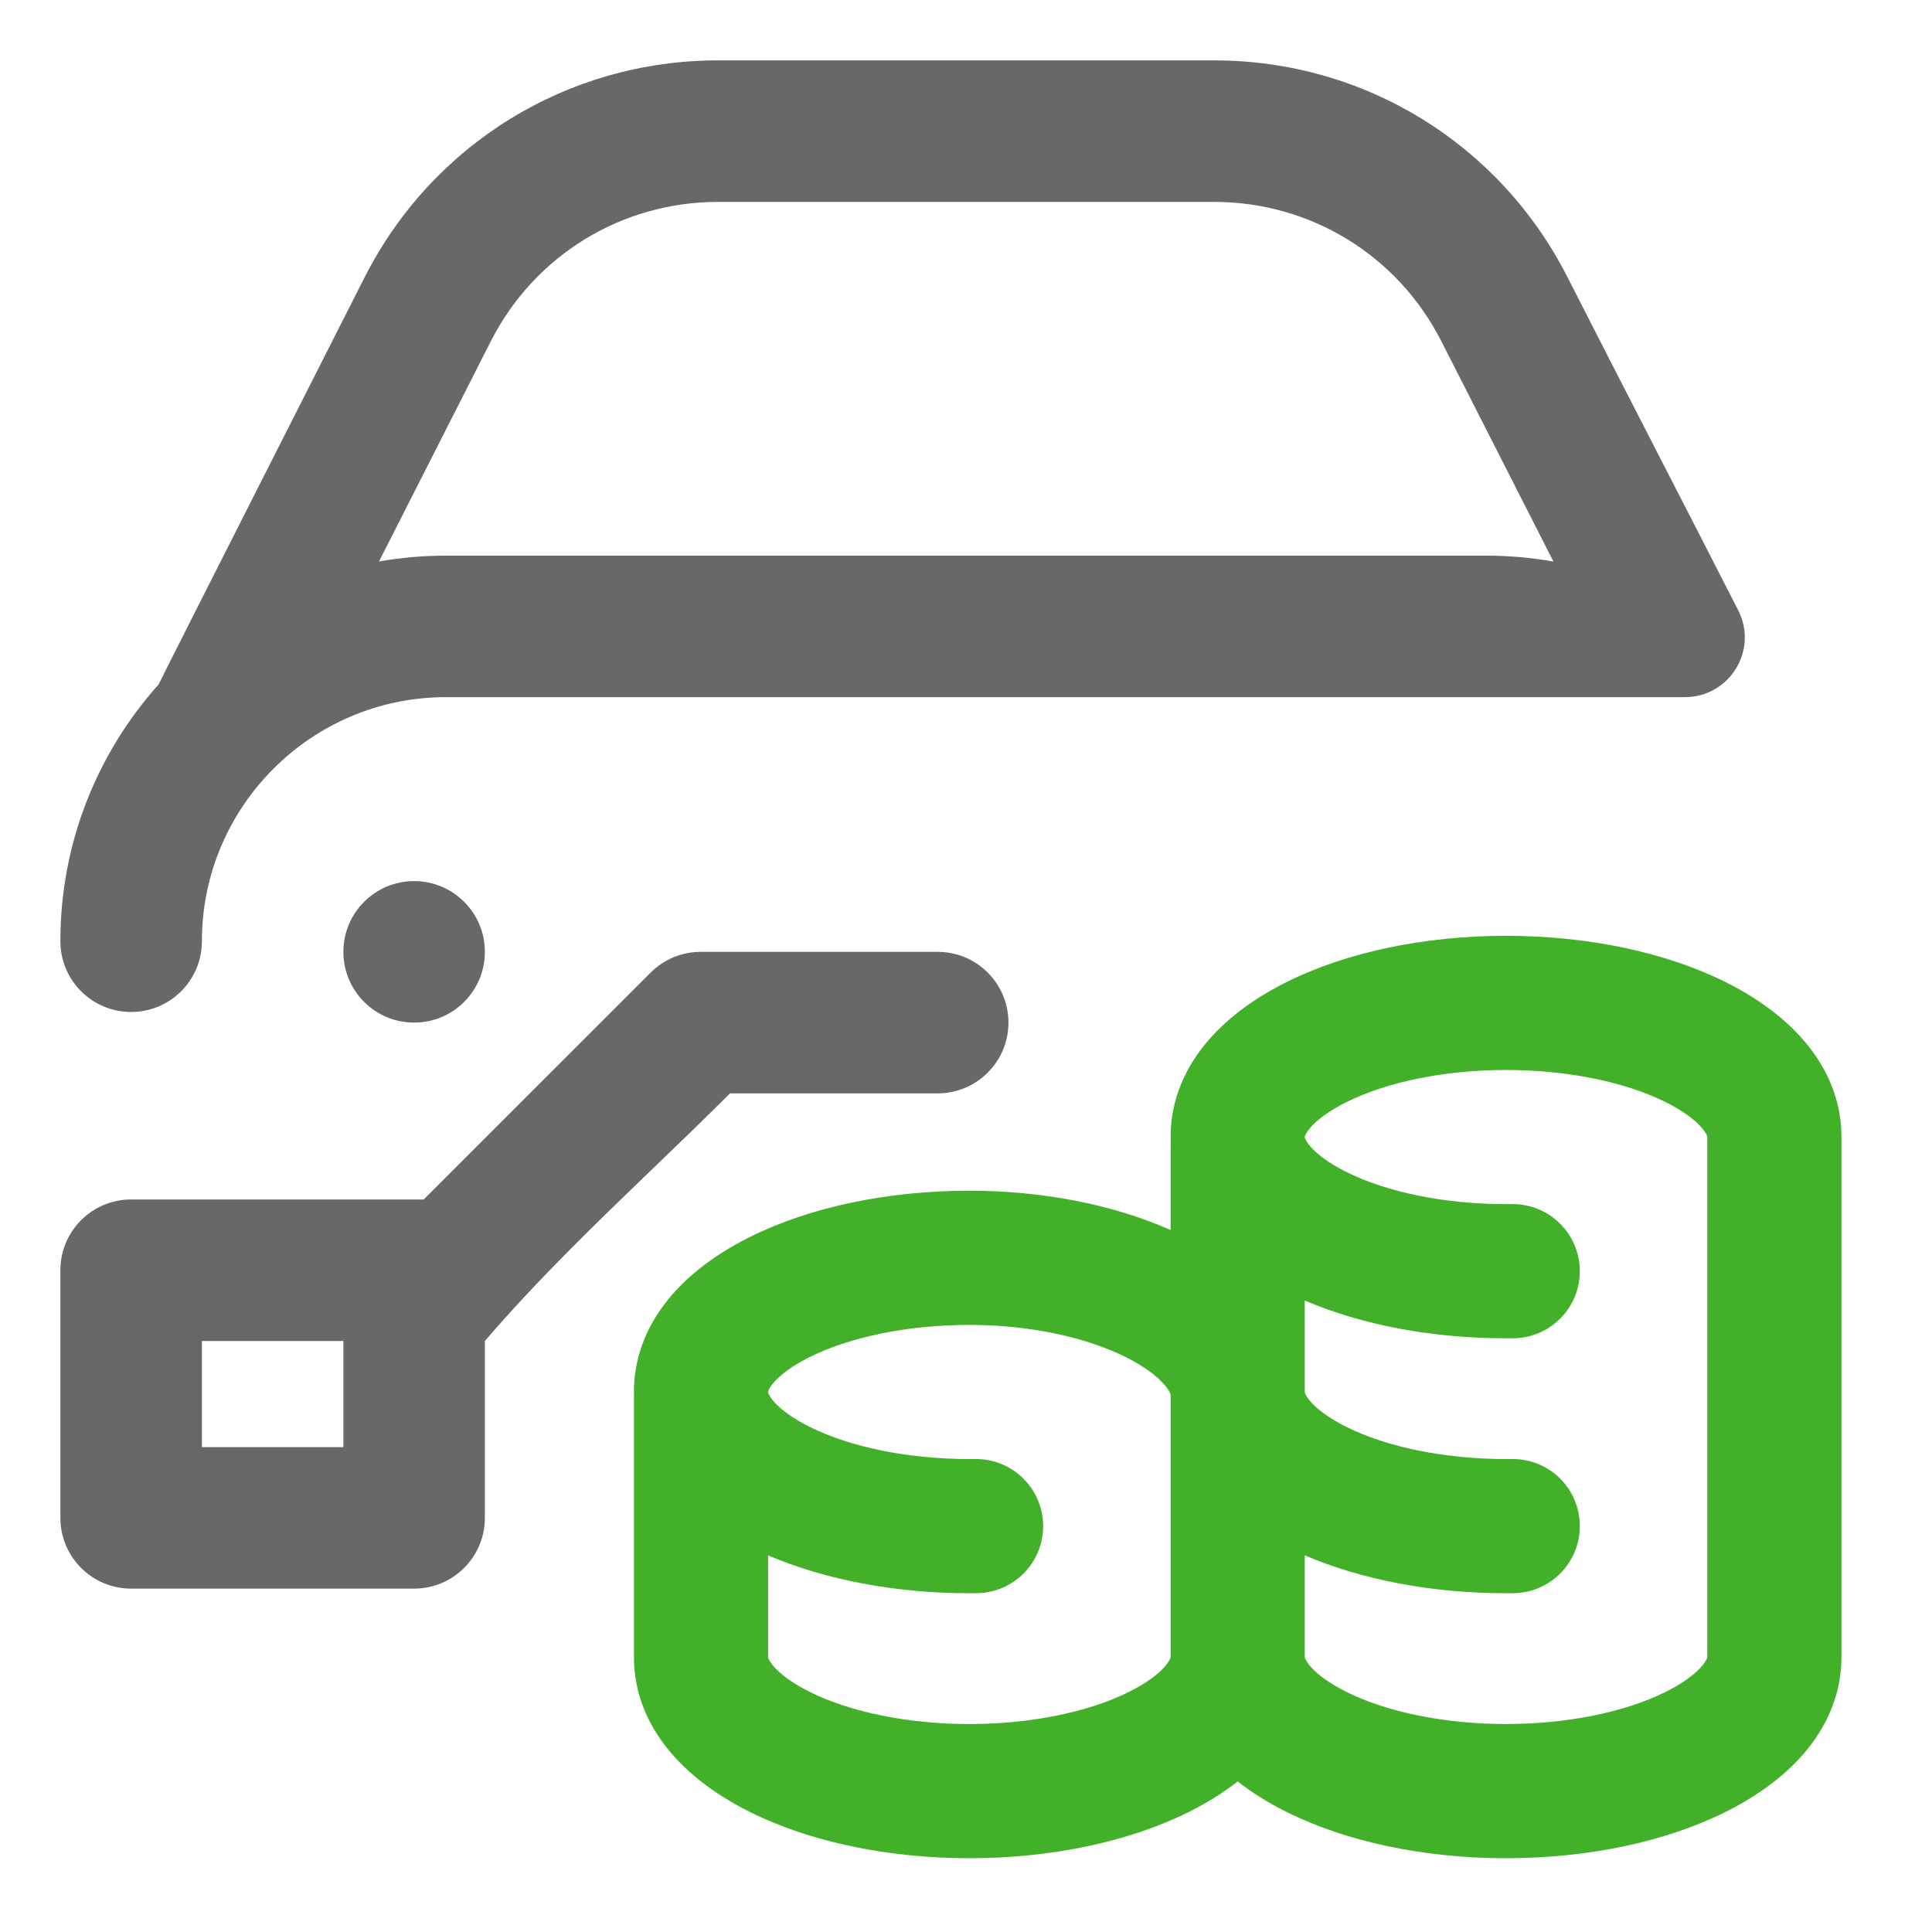 <svg width="64" height="64" viewBox="0 0 64 64" fill="none" xmlns="http://www.w3.org/2000/svg">
<path fill-rule="evenodd" clip-rule="evenodd" d="M14.037 39.734H4.344C3.049 39.734 2 40.784 2 42.078V50.281C2 51.576 3.049 52.625 4.344 52.625H13.719C15.013 52.625 16.062 51.576 16.062 50.281V44.422C17.809 42.387 19.714 40.552 21.629 38.708C22.483 37.886 23.338 37.063 24.182 36.219H31.062C32.357 36.219 33.406 35.169 33.406 33.875C33.406 32.581 32.357 31.531 31.062 31.531H23.211C22.589 31.531 21.993 31.778 21.554 32.218L14.037 39.734ZM11.375 47.938H6.688V44.422H11.375V47.938Z" fill="#686868"/>
<path fill-rule="evenodd" clip-rule="evenodd" d="M57.581 20.219C58.254 21.54 57.292 23.094 55.81 23.094H14.773C10.315 23.094 6.688 26.721 6.688 31.18C6.688 32.474 5.638 33.523 4.344 33.523C3.049 33.523 2 32.474 2 31.18C2 27.915 3.232 24.933 5.254 22.673C5.288 22.575 12.078 9.187 12.078 9.187C14.329 4.754 18.817 2 23.788 2H40.217C45.185 2 49.67 4.75 51.923 9.178C53.581 12.442 55.886 16.892 57.581 20.219ZM40.217 6.688C43.412 6.688 46.297 8.456 47.746 11.303L51.46 18.602C50.735 18.474 49.988 18.406 49.227 18.406H14.773C14.017 18.406 13.275 18.473 12.554 18.6L16.257 11.309C17.705 8.458 20.591 6.688 23.788 6.688H40.217Z" fill="#686868"/>
<path d="M11.375 31.531C11.375 30.237 12.424 29.188 13.719 29.188C15.013 29.188 16.062 30.237 16.062 31.531C16.062 32.826 15.013 33.875 13.719 33.875C12.424 33.875 11.375 32.826 11.375 31.531Z" fill="#686868"/>
<path d="M57.168 32.536C55.187 31.546 52.602 31 49.889 31C47.176 31 44.591 31.546 42.61 32.536C40.139 33.772 38.778 35.594 38.778 37.667C38.778 37.733 38.779 37.798 38.782 37.864C38.779 37.909 38.778 37.954 38.778 38V40.746C36.878 39.904 34.541 39.444 32.111 39.444C29.398 39.444 26.813 39.99 24.832 40.981C22.361 42.216 21 44.038 21 46.111C21 46.138 21.001 46.164 21.002 46.19C21.001 46.201 21 46.211 21 46.222V54.889C21 56.962 22.361 58.784 24.832 60.019C26.813 61.01 29.398 61.556 32.111 61.556C34.824 61.556 37.409 61.01 39.39 60.019C39.995 59.717 40.532 59.379 41 59.012C41.468 59.379 42.005 59.717 42.61 60.019C44.591 61.01 47.176 61.556 49.889 61.556C52.602 61.556 55.187 61.01 57.168 60.019C59.639 58.784 61 56.962 61 54.889V37.667C61 35.594 59.639 33.772 57.168 32.536ZM37.403 56.044C36.046 56.722 34.118 57.111 32.111 57.111C30.105 57.111 28.176 56.722 26.819 56.044C25.684 55.476 25.444 54.966 25.444 54.889V51.523C27.332 52.334 29.669 52.778 32.111 52.778C32.194 52.778 32.277 52.777 32.359 52.776C33.587 52.762 34.57 51.756 34.556 50.528C34.541 49.301 33.532 48.319 32.307 48.332C32.242 48.333 32.177 48.333 32.111 48.333C30.105 48.333 28.176 47.944 26.82 47.266C25.684 46.698 25.444 46.188 25.444 46.111C25.444 46.034 25.684 45.524 26.819 44.956C28.176 44.278 30.105 43.889 32.111 43.889C34.094 43.889 36.013 44.293 37.375 44.998C38.445 45.551 38.778 46.089 38.778 46.222V54.889C38.778 54.966 38.539 55.476 37.403 56.044ZM56.556 54.889C56.556 54.966 56.316 55.476 55.181 56.044C53.824 56.722 51.895 57.111 49.889 57.111C47.882 57.111 45.954 56.722 44.597 56.044C43.461 55.476 43.222 54.966 43.222 54.889V51.523C45.11 52.334 47.447 52.778 49.889 52.778C49.973 52.778 50.056 52.777 50.139 52.776C51.366 52.761 52.349 51.754 52.333 50.526C52.318 49.299 51.315 48.316 50.083 48.332C50.019 48.333 49.954 48.333 49.889 48.333C47.882 48.333 45.954 47.944 44.597 47.266C43.461 46.698 43.222 46.188 43.222 46.111V43.081C45.11 43.892 47.448 44.333 49.889 44.333C49.973 44.333 50.056 44.333 50.139 44.332C51.366 44.316 52.349 43.309 52.333 42.082C52.318 40.864 51.326 39.888 50.112 39.888C50.102 39.888 50.093 39.888 50.083 39.888C50.019 39.889 49.954 39.889 49.889 39.889C47.882 39.889 45.954 39.5 44.598 38.822C43.461 38.254 43.222 37.743 43.222 37.667C43.222 37.59 43.461 37.079 44.597 36.512C45.954 35.833 47.882 35.444 49.889 35.444C51.895 35.444 53.824 35.833 55.181 36.512C56.316 37.079 56.556 37.59 56.556 37.667V54.889Z" fill="#43B02A"/>
</svg>
